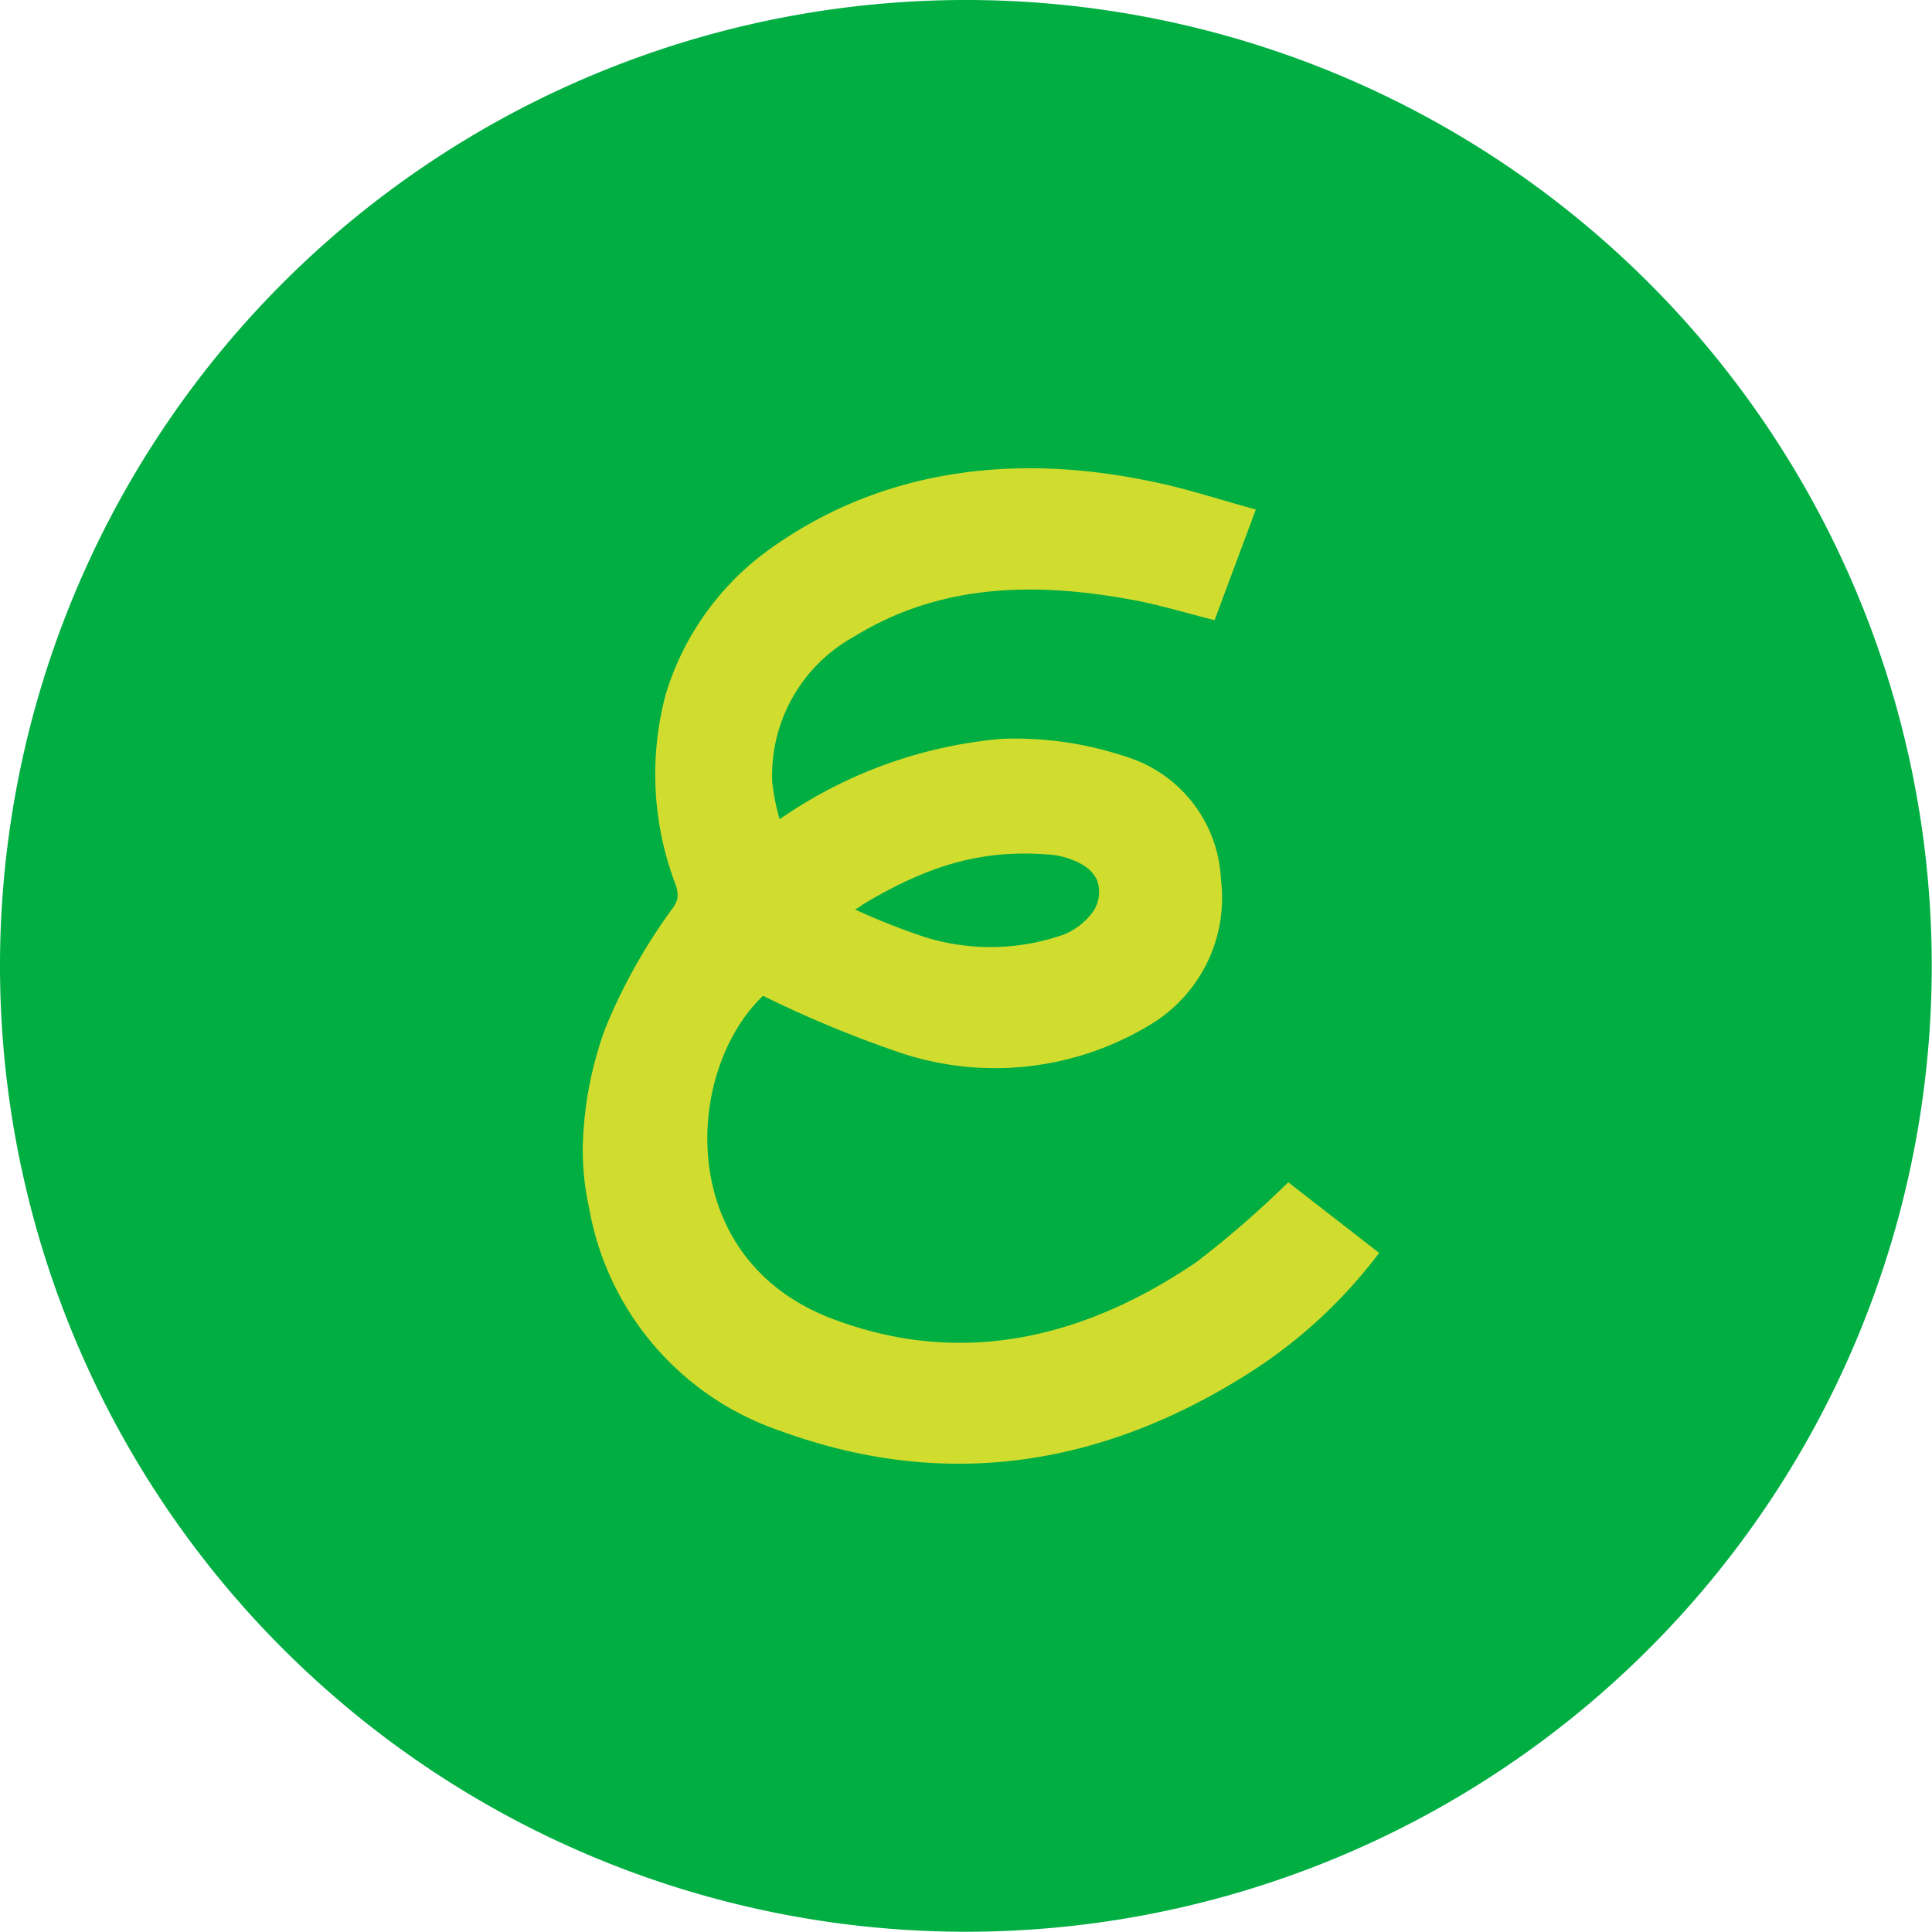 <svg id="Group_4482" data-name="Group 4482" xmlns="http://www.w3.org/2000/svg" width="77.21" height="77.21" viewBox="0 0 77.21 77.21">
  <path id="Path_15336" data-name="Path 15336" d="M0,38.6a38.6,38.6,0,1,1,38.6,38.6A38.605,38.605,0,0,1,0,38.6" transform="translate(0 0)" fill="#00ae42"/>
  <path id="Path_15337" data-name="Path 15337" d="M32.7,53.23a14.642,14.642,0,0,1,.906-4.605,22.577,22.577,0,0,1,2.67-4.757,1.154,1.154,0,0,0,.2-.4,1.184,1.184,0,0,0-.088-.6,12.367,12.367,0,0,1-.372-7.584,11.1,11.1,0,0,1,3.962-5.644c4.3-3.173,9.422-3.926,14.617-3q.515.092,1.027.2c1.3.277,2.576.7,3.971,1.079l-1.649,4.423c-1.146-.287-2.217-.618-3.312-.818-3.859-.707-7.647-.653-11.107,1.484a6.324,6.324,0,0,0-3.257,5.822,9.258,9.258,0,0,0,.293,1.469A18.342,18.342,0,0,1,49.4,37.087a13.9,13.9,0,0,1,4.968.7A5.391,5.391,0,0,1,58.2,42.718a5.907,5.907,0,0,1-2.8,5.774,11.95,11.95,0,0,1-9.928,1.167A45.65,45.65,0,0,1,39.9,47.354c-3.147,3-3.556,10.48,2.719,12.888,5.191,1.992,10.111.8,14.594-2.243a39.687,39.687,0,0,0,3.675-3.193l3.633,2.823a19.8,19.8,0,0,1-5.131,4.759c-5.879,3.754-12.161,4.779-18.791,2.357a11.517,11.517,0,0,1-7.66-8.961,10.438,10.438,0,0,1-.24-2.554m10.876-9.325a28.116,28.116,0,0,0,2.782,1.1,8.82,8.82,0,0,0,5.563-.1,2.7,2.7,0,0,0,1.111-.84,1.375,1.375,0,0,0,.205-1.355,1.424,1.424,0,0,0-.54-.578,3.169,3.169,0,0,0-1.5-.431,11.274,11.274,0,0,0-1.974.025,10.617,10.617,0,0,0-2.638.639,14.87,14.87,0,0,0-1.5.67q-.388.2-.767.416c-.129.073-.257.149-.385.225-.048.029-.32.237-.361.221" transform="translate(-9.405 -7.558)" fill="#d0dd2f"/>
</svg>
